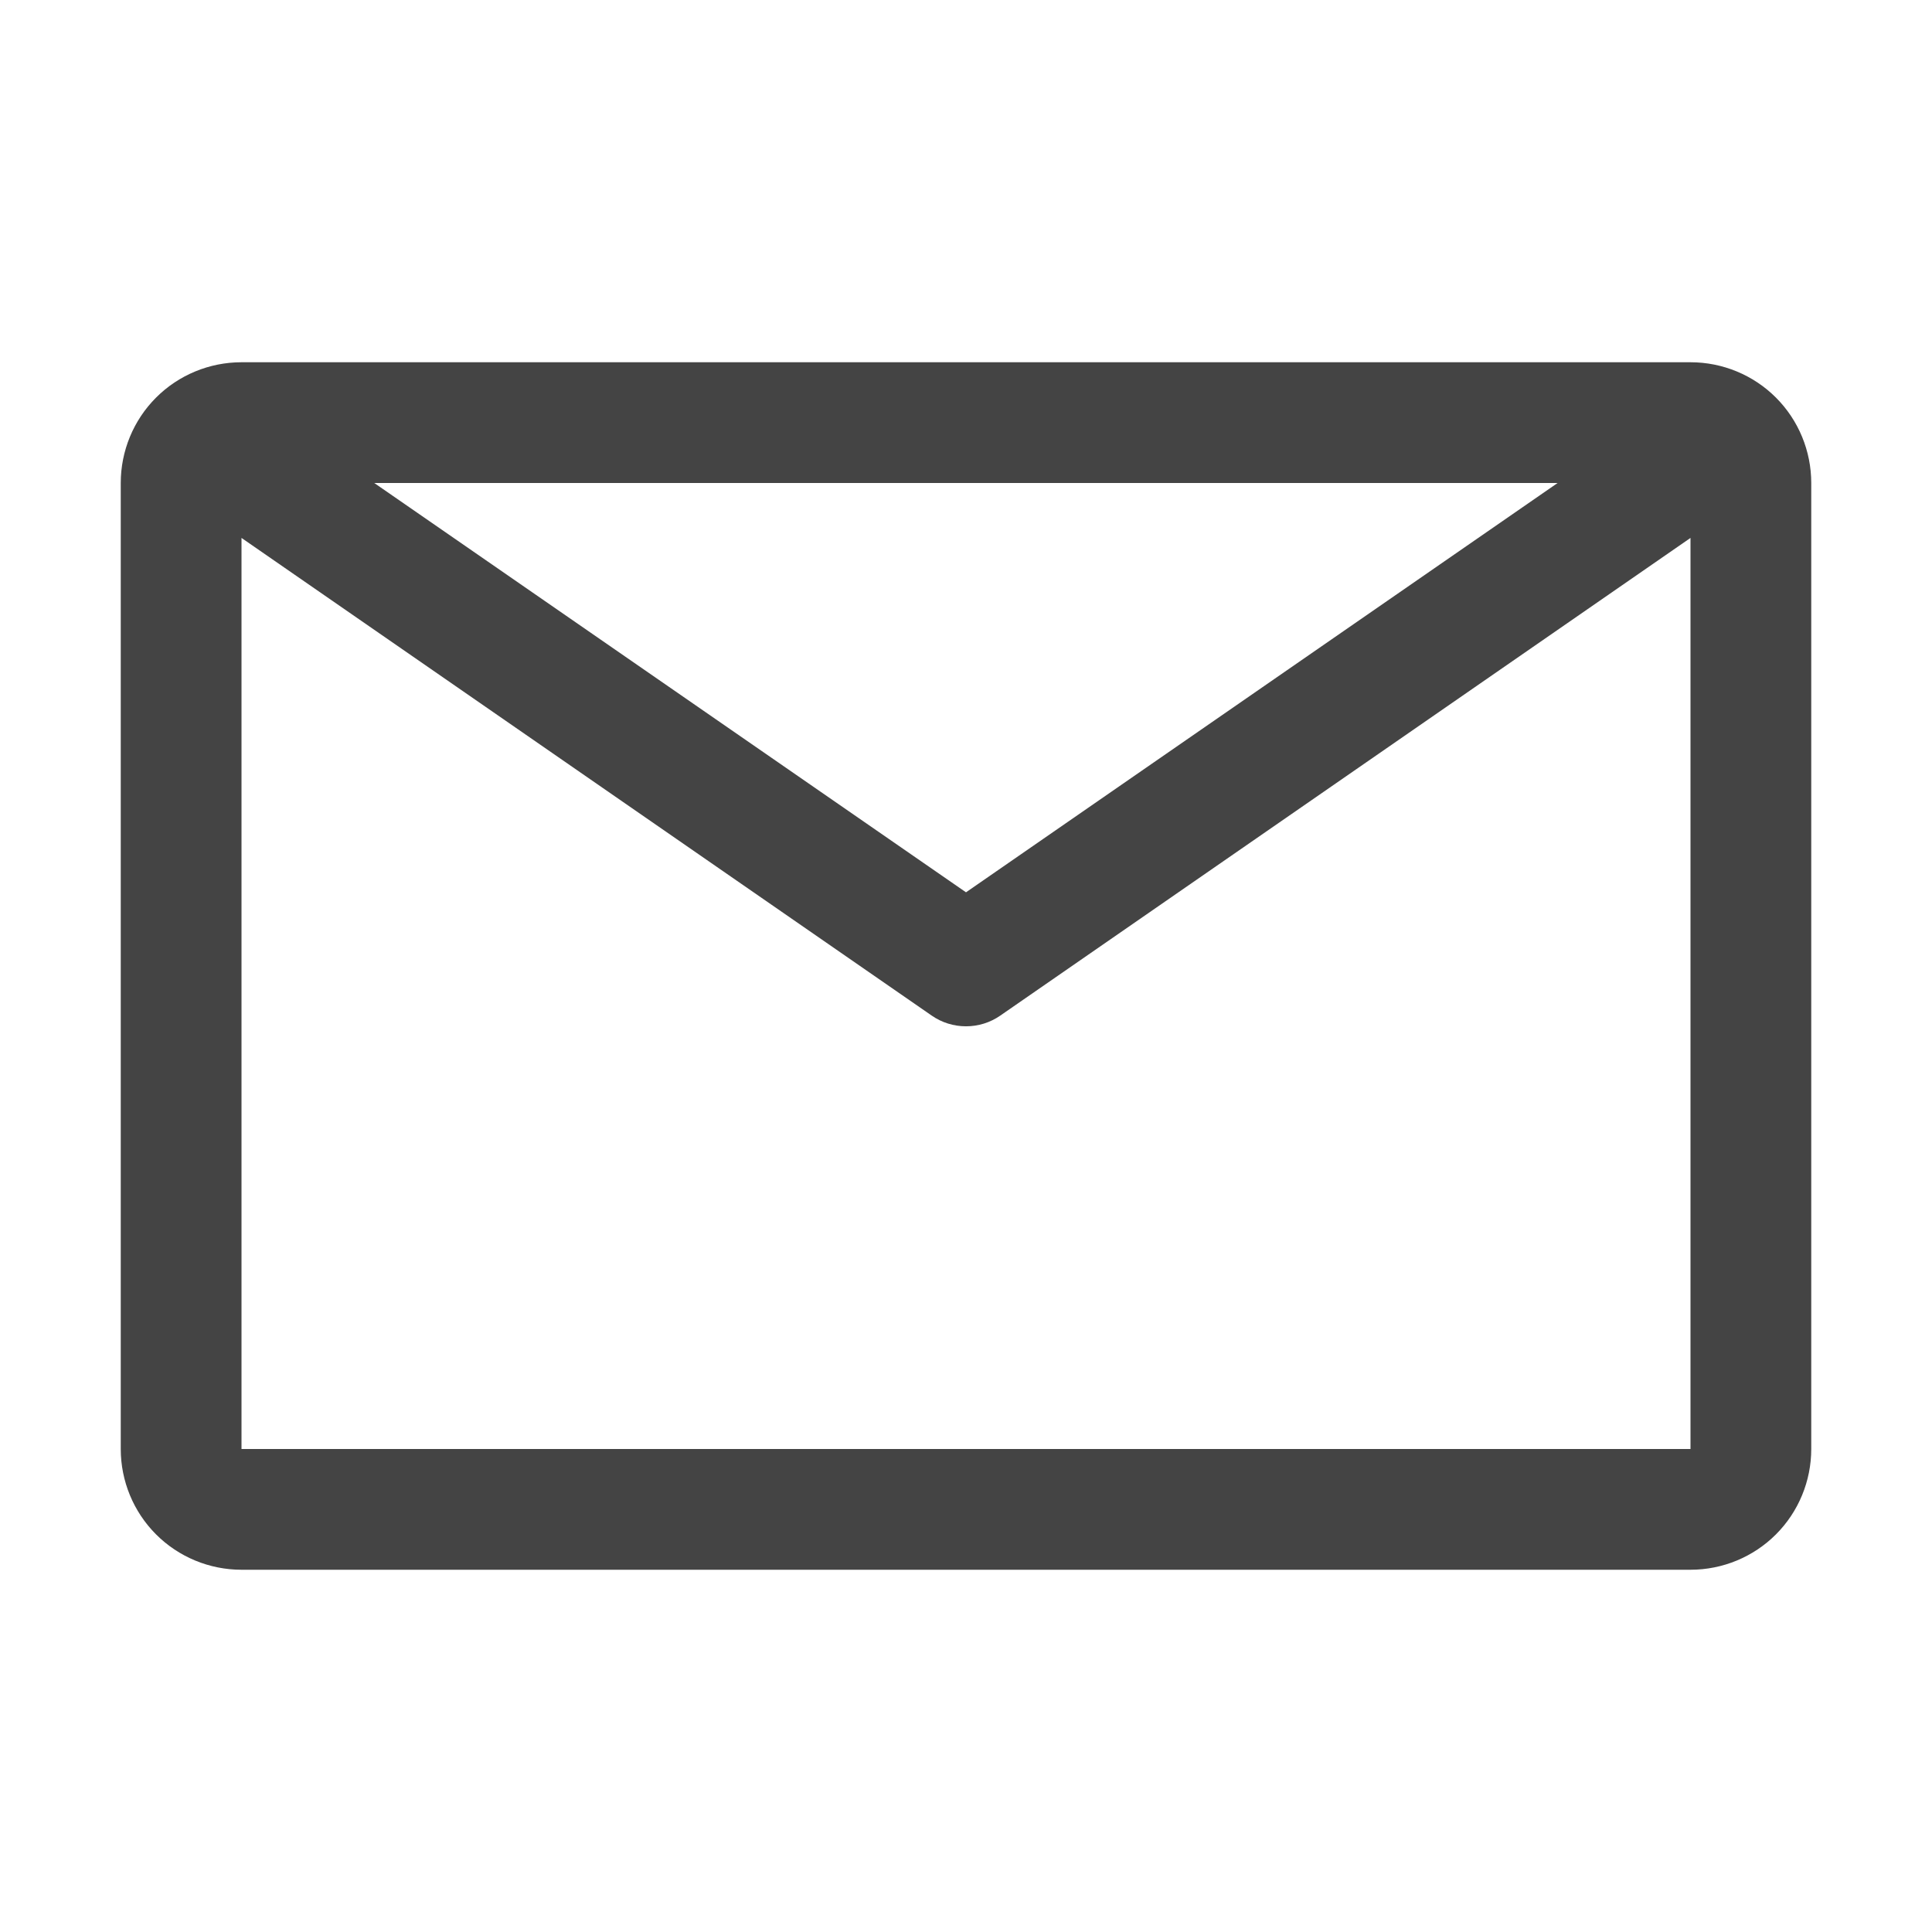 <svg width="14" height="14" viewBox="0 0 14 14" fill="none" xmlns="http://www.w3.org/2000/svg">
<g id="tools/email">
<path id="Vector" d="M12.25 2.625H1.75C1.518 2.625 1.295 2.717 1.131 2.881C0.967 3.045 0.875 3.268 0.875 3.5V10.5C0.875 10.732 0.967 10.955 1.131 11.119C1.295 11.283 1.518 11.375 1.75 11.375H12.25C12.482 11.375 12.705 11.283 12.869 11.119C13.033 10.955 13.125 10.732 13.125 10.5V3.5C13.125 3.268 13.033 3.045 12.869 2.881C12.705 2.717 12.482 2.625 12.25 2.625ZM11.287 3.5L7 6.466L2.712 3.5H11.287ZM1.75 10.5V3.898L6.751 7.359C6.824 7.41 6.911 7.437 7 7.437C7.089 7.437 7.176 7.41 7.249 7.359L12.25 3.898V10.5H1.75Z" fill="#444444"/>
</g>
</svg>
